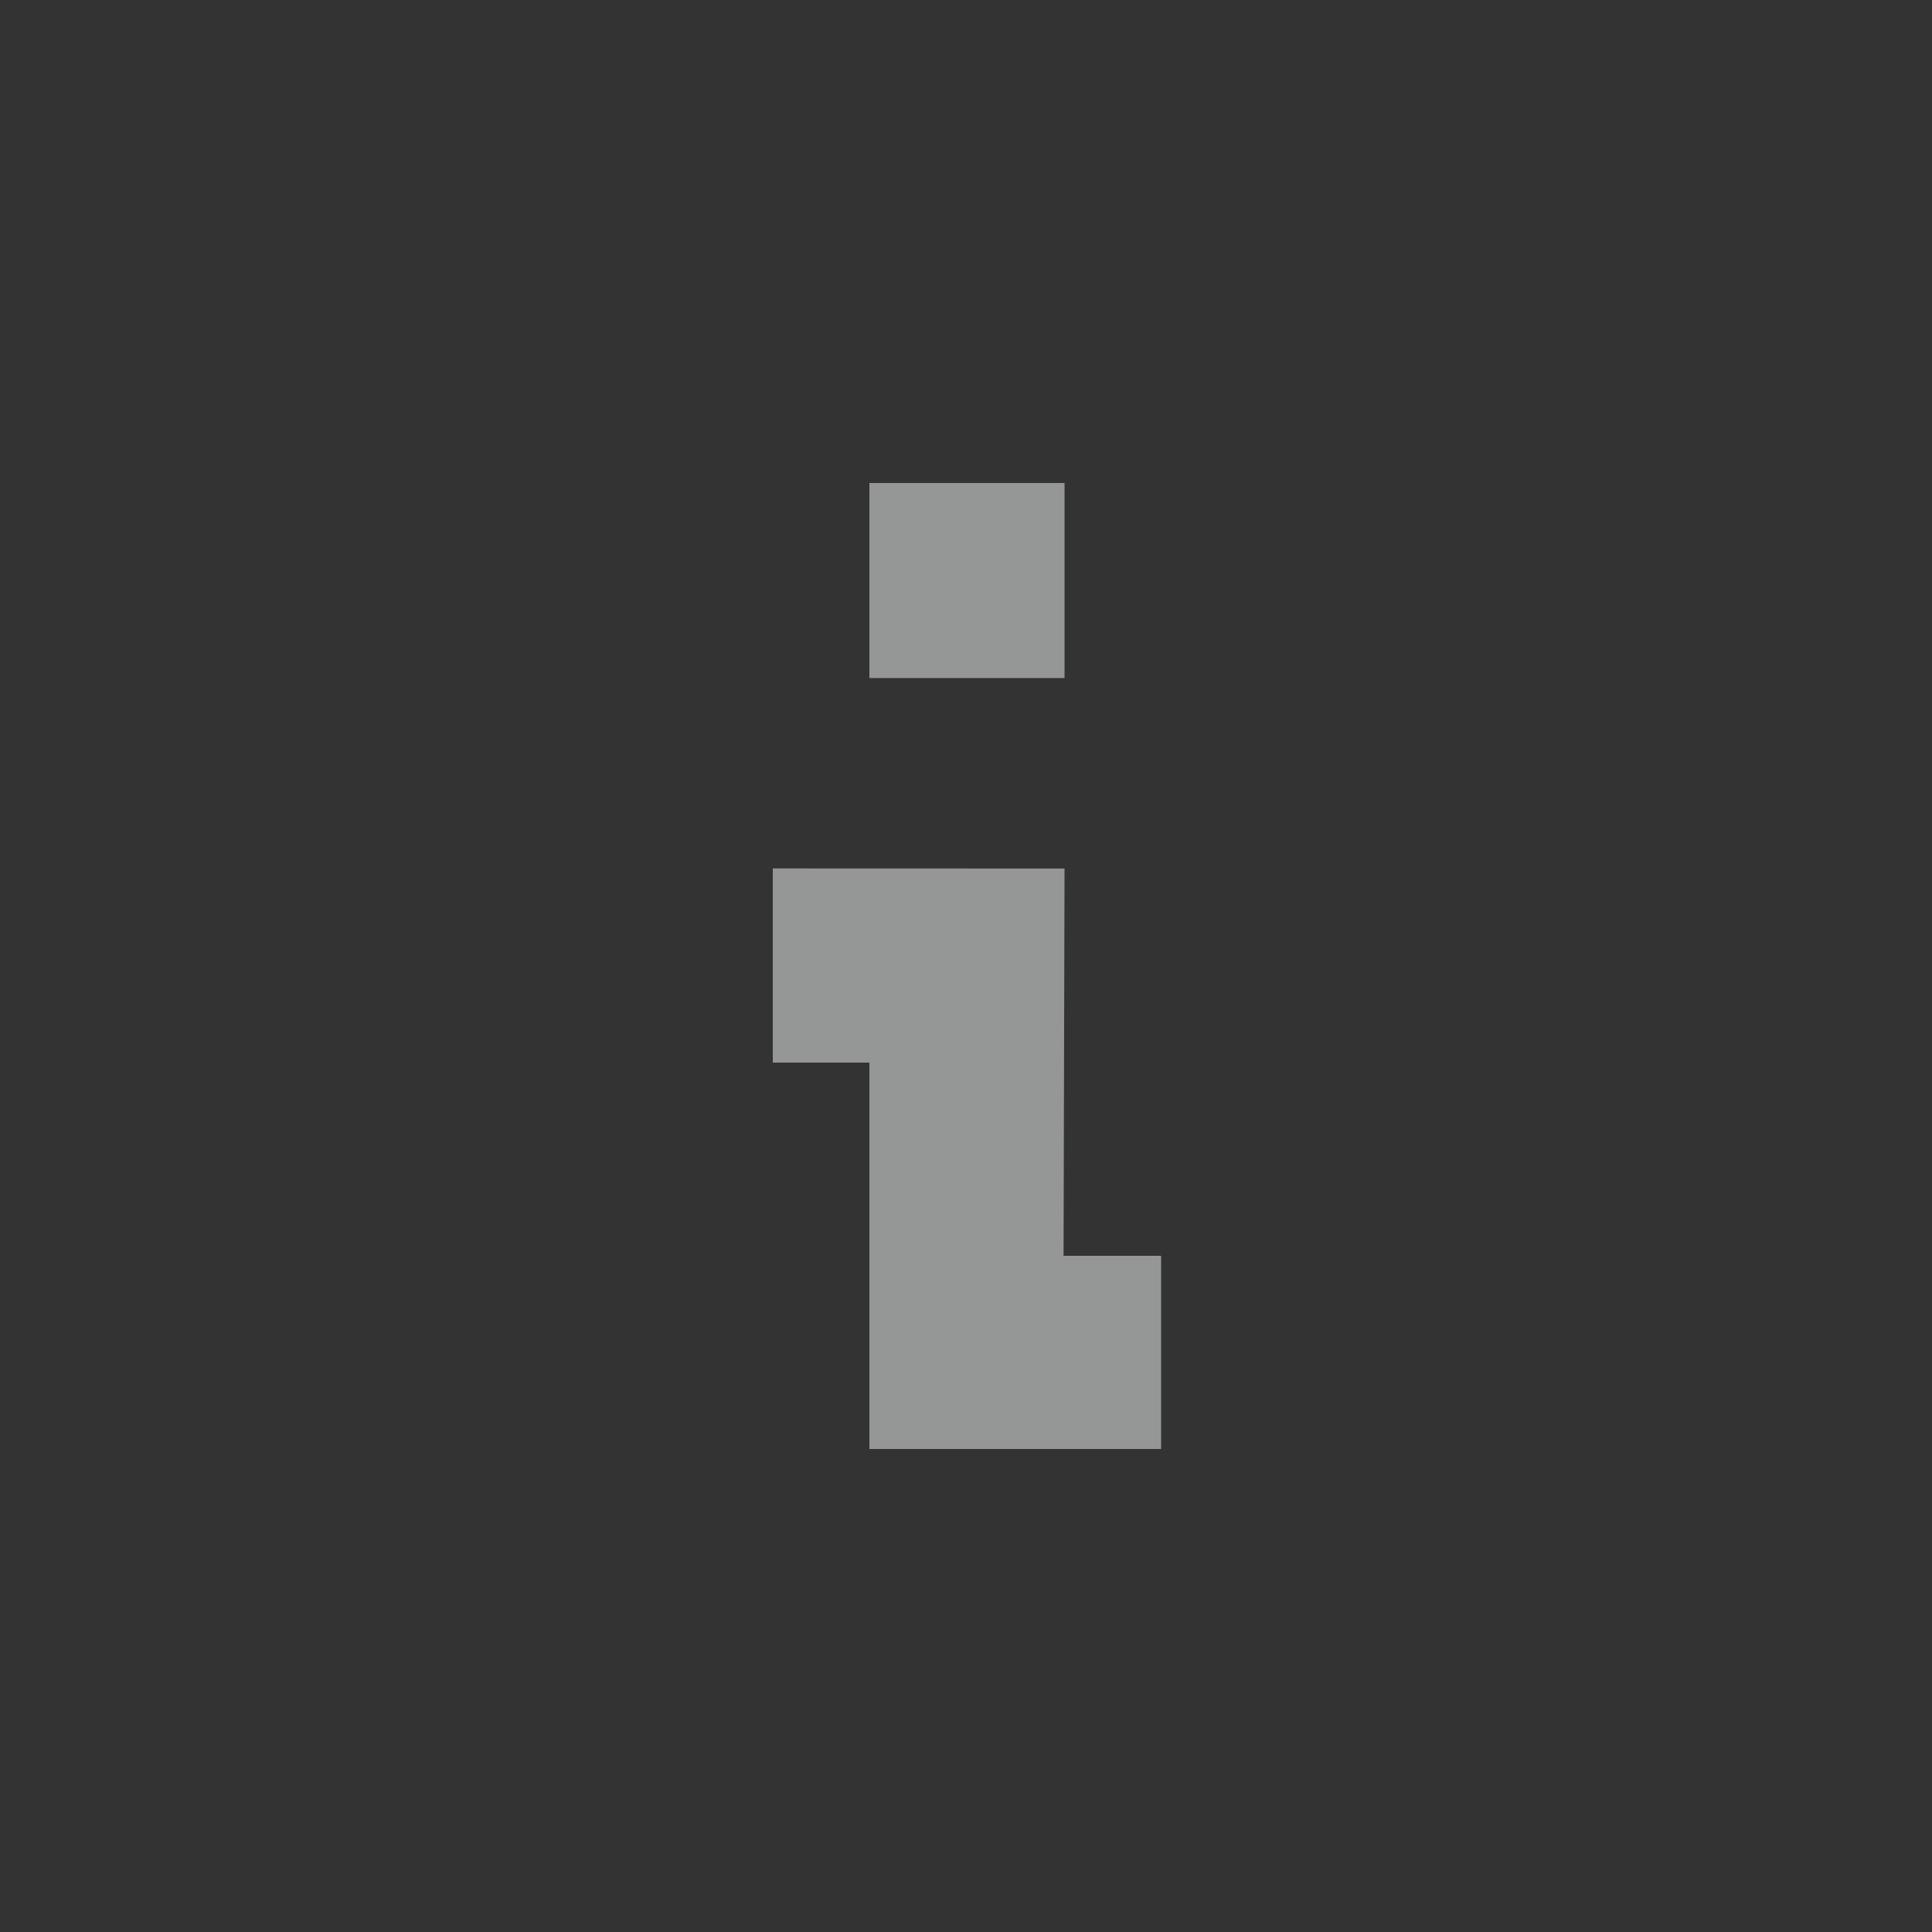 <svg width="20" height="20" viewBox="0 0 20 20" fill="none" xmlns="http://www.w3.org/2000/svg">
<rect x="0" y="0" width="20" height="20" fill="#333333" stroke="none"/>
<path fill-rule="evenodd" clip-rule="evenodd" d="M8 11V8.99L11.02 8.991L11.01 13H12.02V15H9V11H8ZM9 7.019V5H11.02V7.019H9Z" fill="#F8FCFD" fill-opacity="0.5"/>
</svg>
